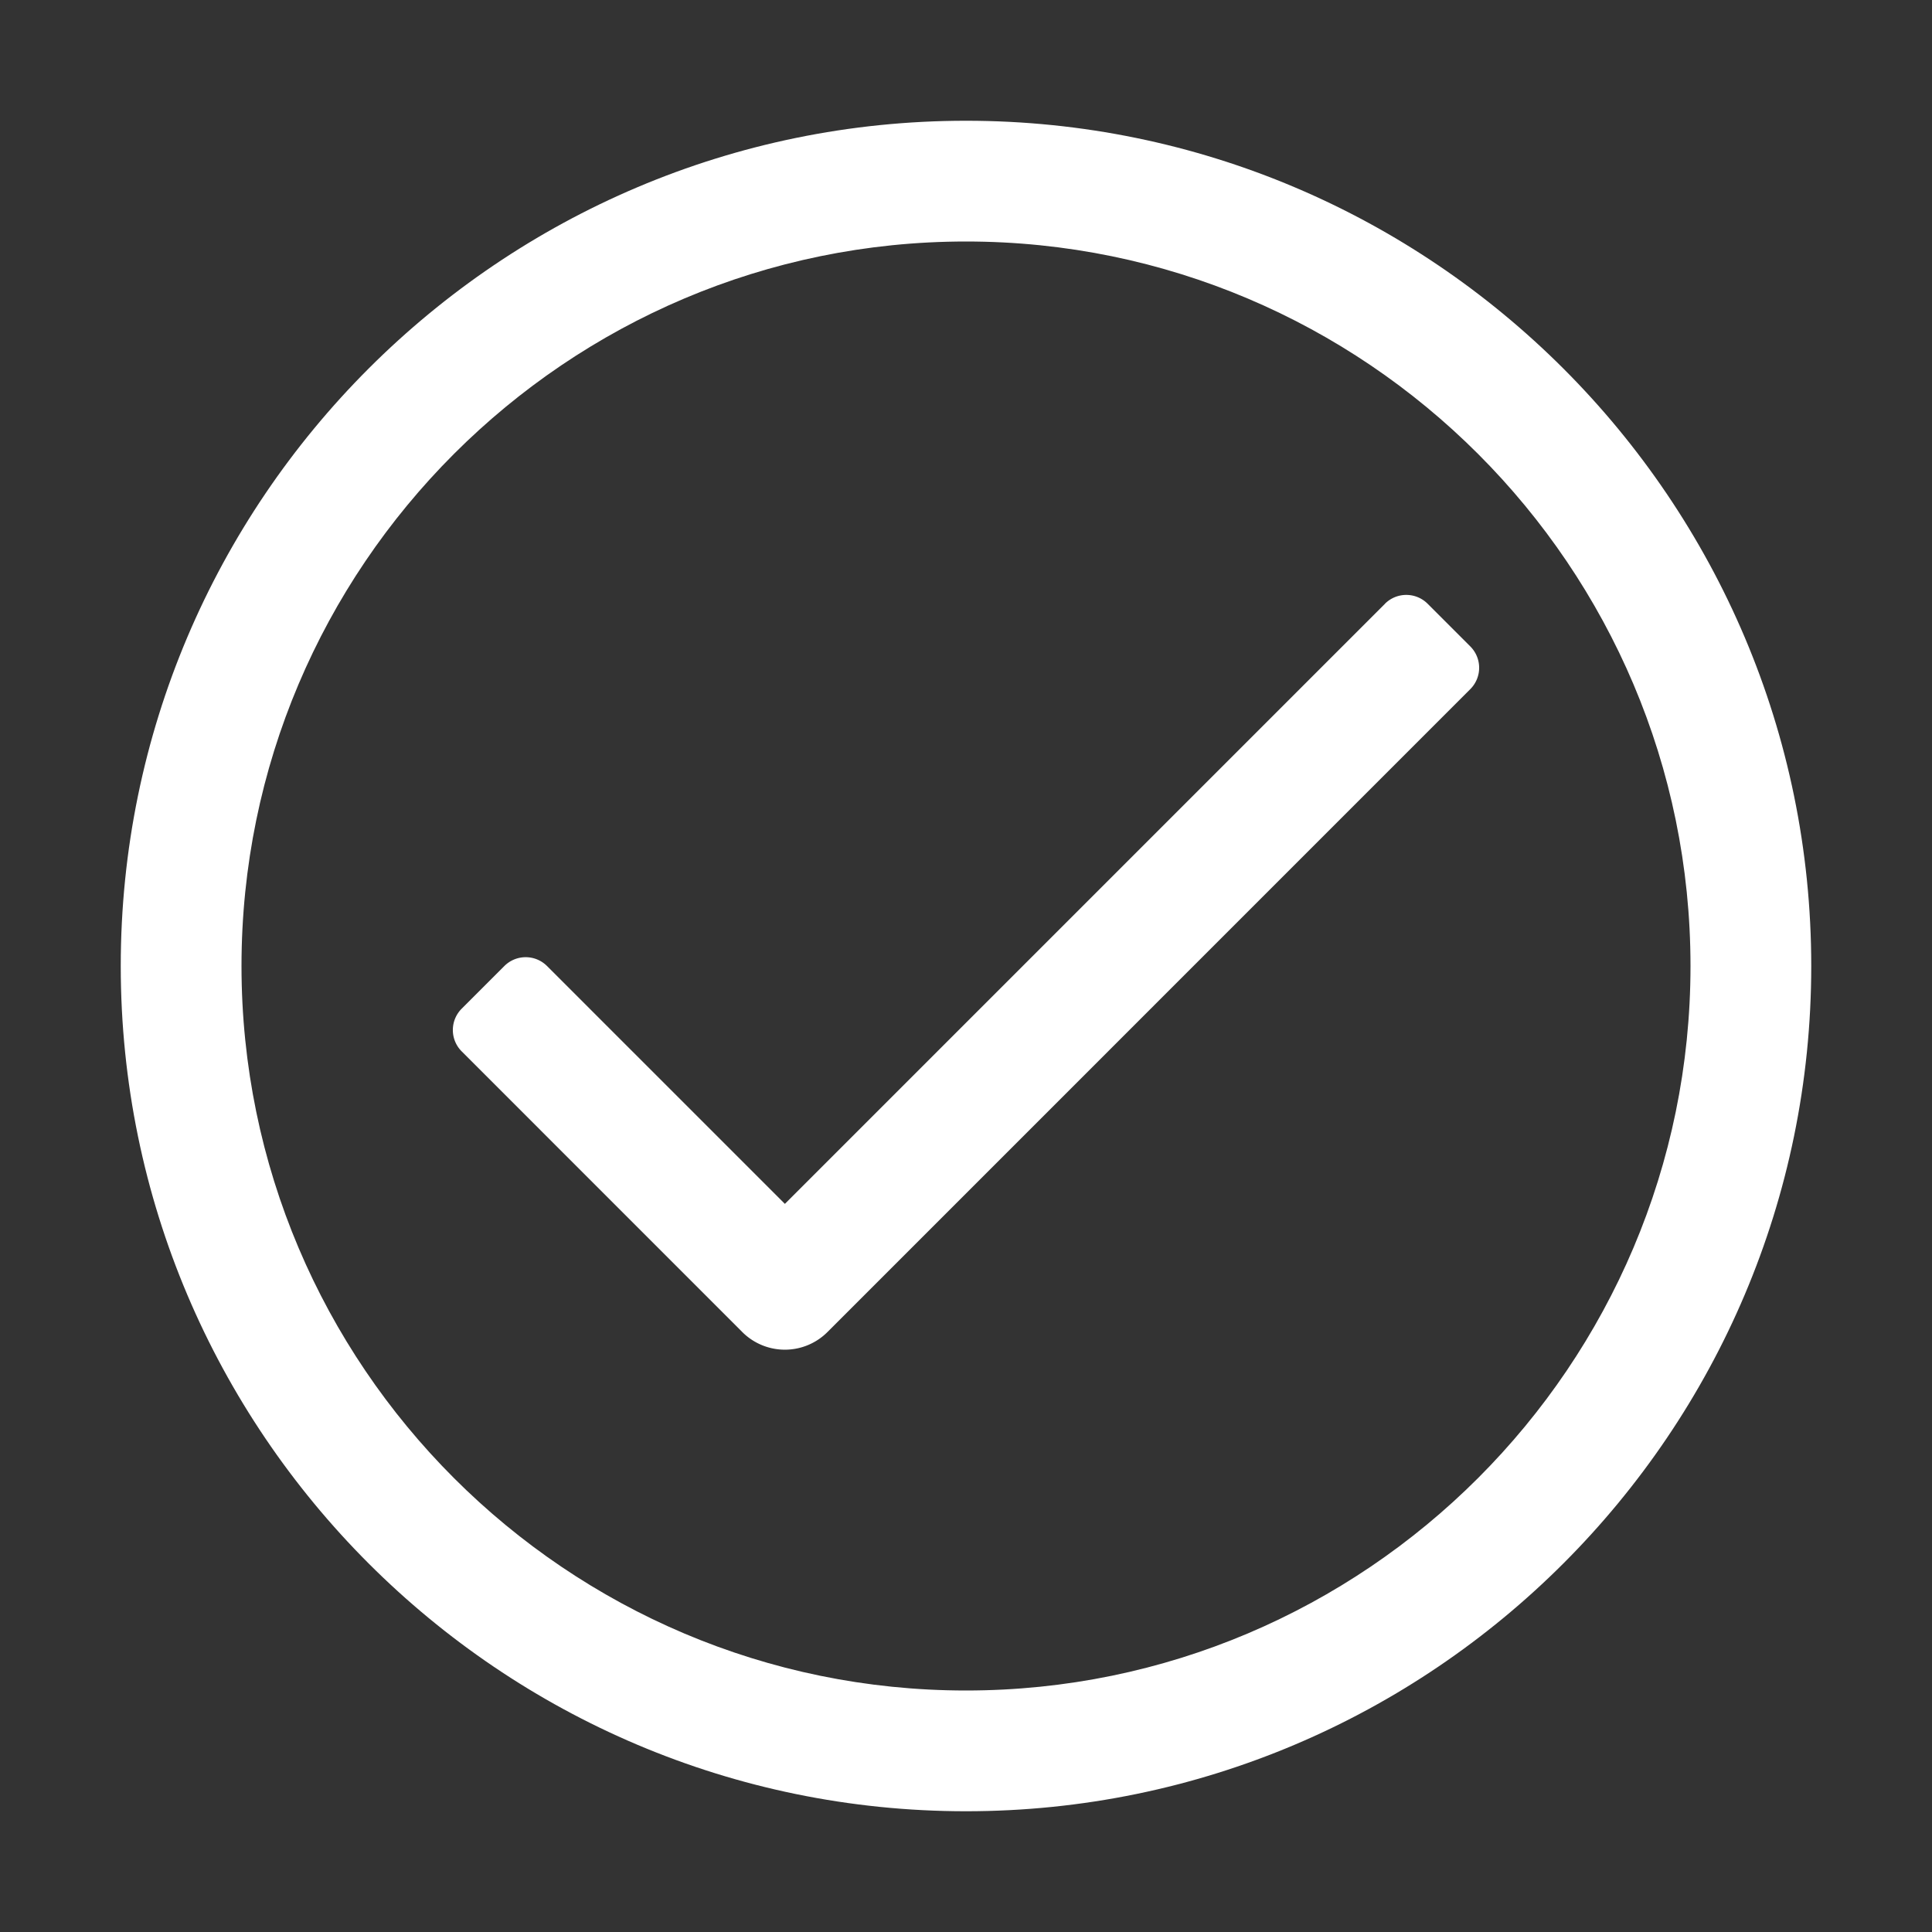 <svg xmlns="http://www.w3.org/2000/svg" version="1.1" xmlns:xlink="http://www.w3.org/1999/xlink" width="512" height="512" x="0" y="0" viewBox="0 0 32 32" style="enable-background:new 0 0 512 512" xml:space="preserve" class=""><rect x="0" y="0" width="32" height="32" fill="#333333" stroke="none"/><g><path d="M16 2C8.28 2 2 8.28 2 16s6.28 14 14 14 14-6.28 14-14S23.72 2 16 2zm0 26C9.383 28 4 22.617 4 16S9.383 4 16 4s12 5.383 12 12-5.383 12-12 12z" fill="#ffffff" opacity="1" data-original="#000000"></path><path d="M22.94 10 13 19.94 9.06 16a.5.5 0 0 0-.706 0l-.707.707a.5.5 0 0 0 0 .707l4.646 4.647a.997.997 0 0 0 1.414 0l10.646-10.647a.5.5 0 0 0 0-.707L23.646 10a.5.5 0 0 0-.707 0z" fill="#ffffff" opacity="1" data-original="#000000"></path></g></svg>